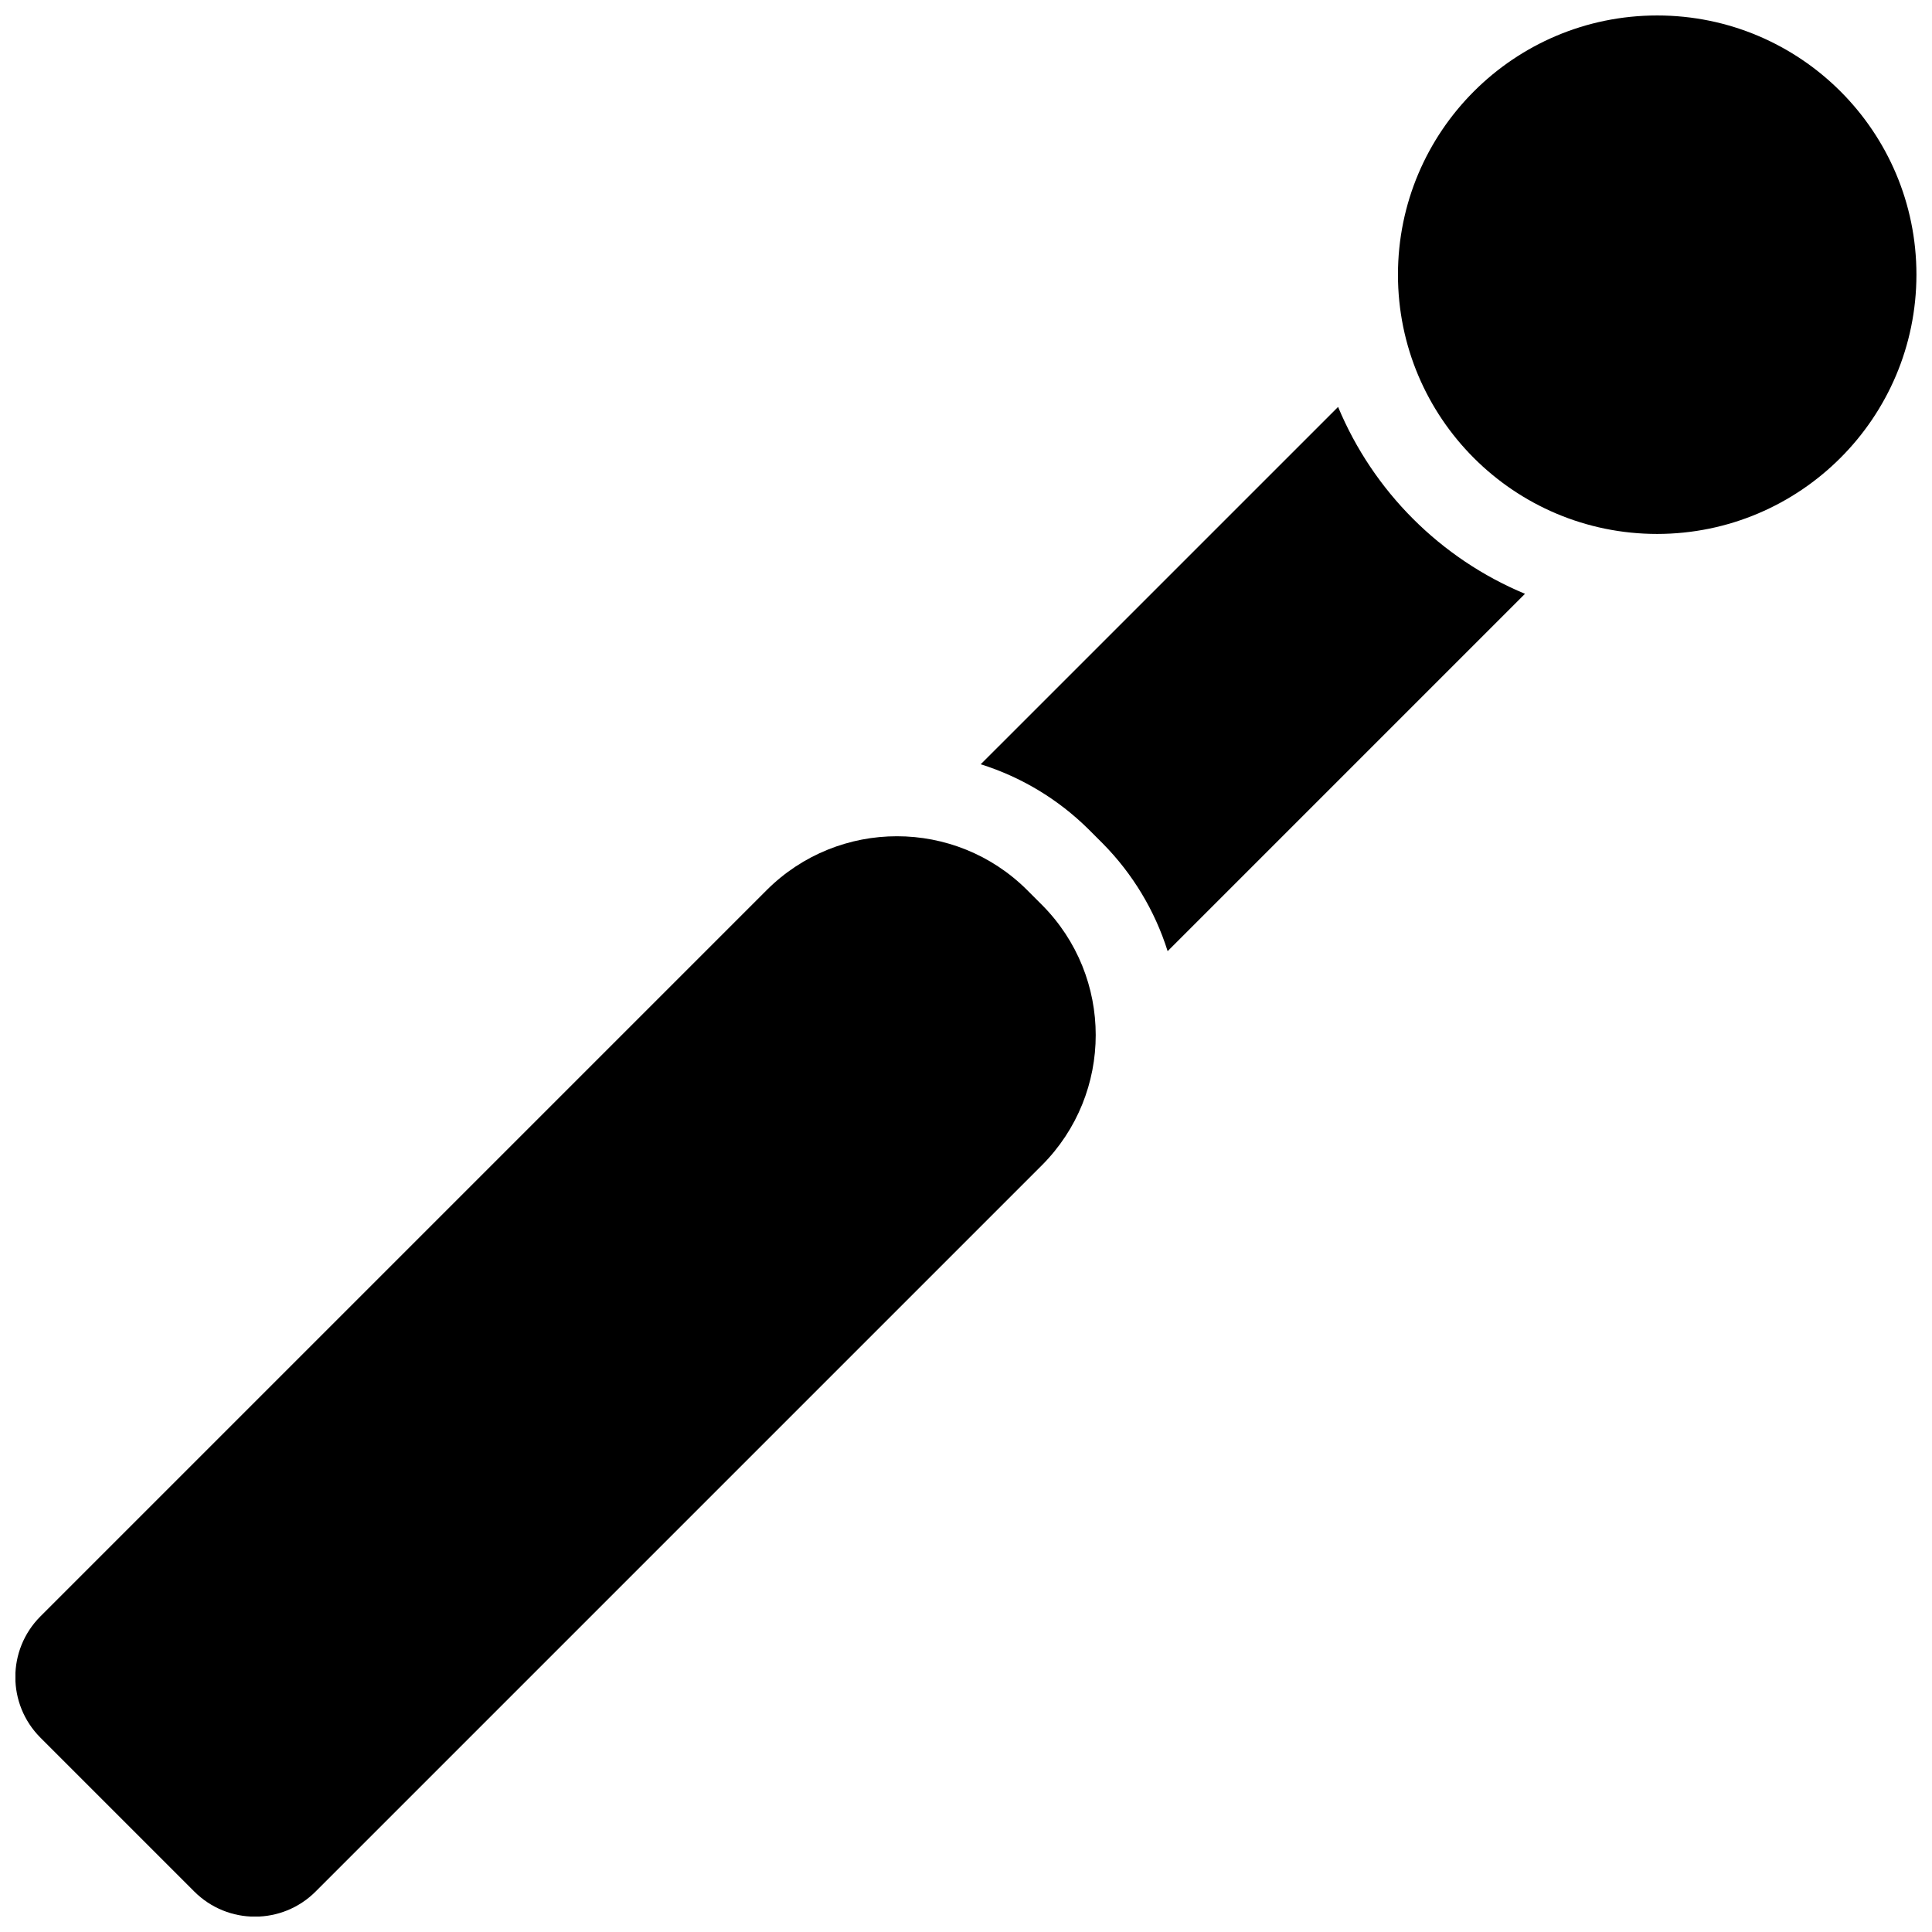<?xml version="1.0" encoding="UTF-8"?>
<!-- Uploaded to: SVG Repo, www.svgrepo.com, Generator: SVG Repo Mixer Tools -->
<svg width="800px" height="800px" version="1.1" viewBox="144 144 512 512" xmlns="http://www.w3.org/2000/svg">
 <defs>
  <clipPath id="a">
   <path d="m148.09 148.09h503.81v503.81h-503.81z"/>
  </clipPath>
 </defs>
 <g clip-path="url(#a)">
  <path d="m420.1 452.82-192.47 192.47c-8.875 8.859-23.246 8.859-32.125 0l-40.801-40.801c-8.855-8.879-8.855-23.246 0-32.125l192.47-192.47c19.078-19.039 49.969-19.039 69.047 0l3.879 3.879c19.035 19.082 19.035 49.965 0 69.047zm33.336-56.75c-3.371-10.719-9.25-20.484-17.145-28.488l-3.879-3.879c-8.004-7.906-17.777-13.793-28.512-17.164l94.707-94.699c9.336 22.395 27.137 40.191 49.531 49.527zm129.74-110.57c-37.941 0-68.703-30.758-68.703-68.699 0-37.945 30.762-68.703 68.703-68.703 37.941 0 68.699 30.758 68.699 68.703-0.039 37.922-30.773 68.656-68.699 68.699z"/>
 </g>
</svg>
